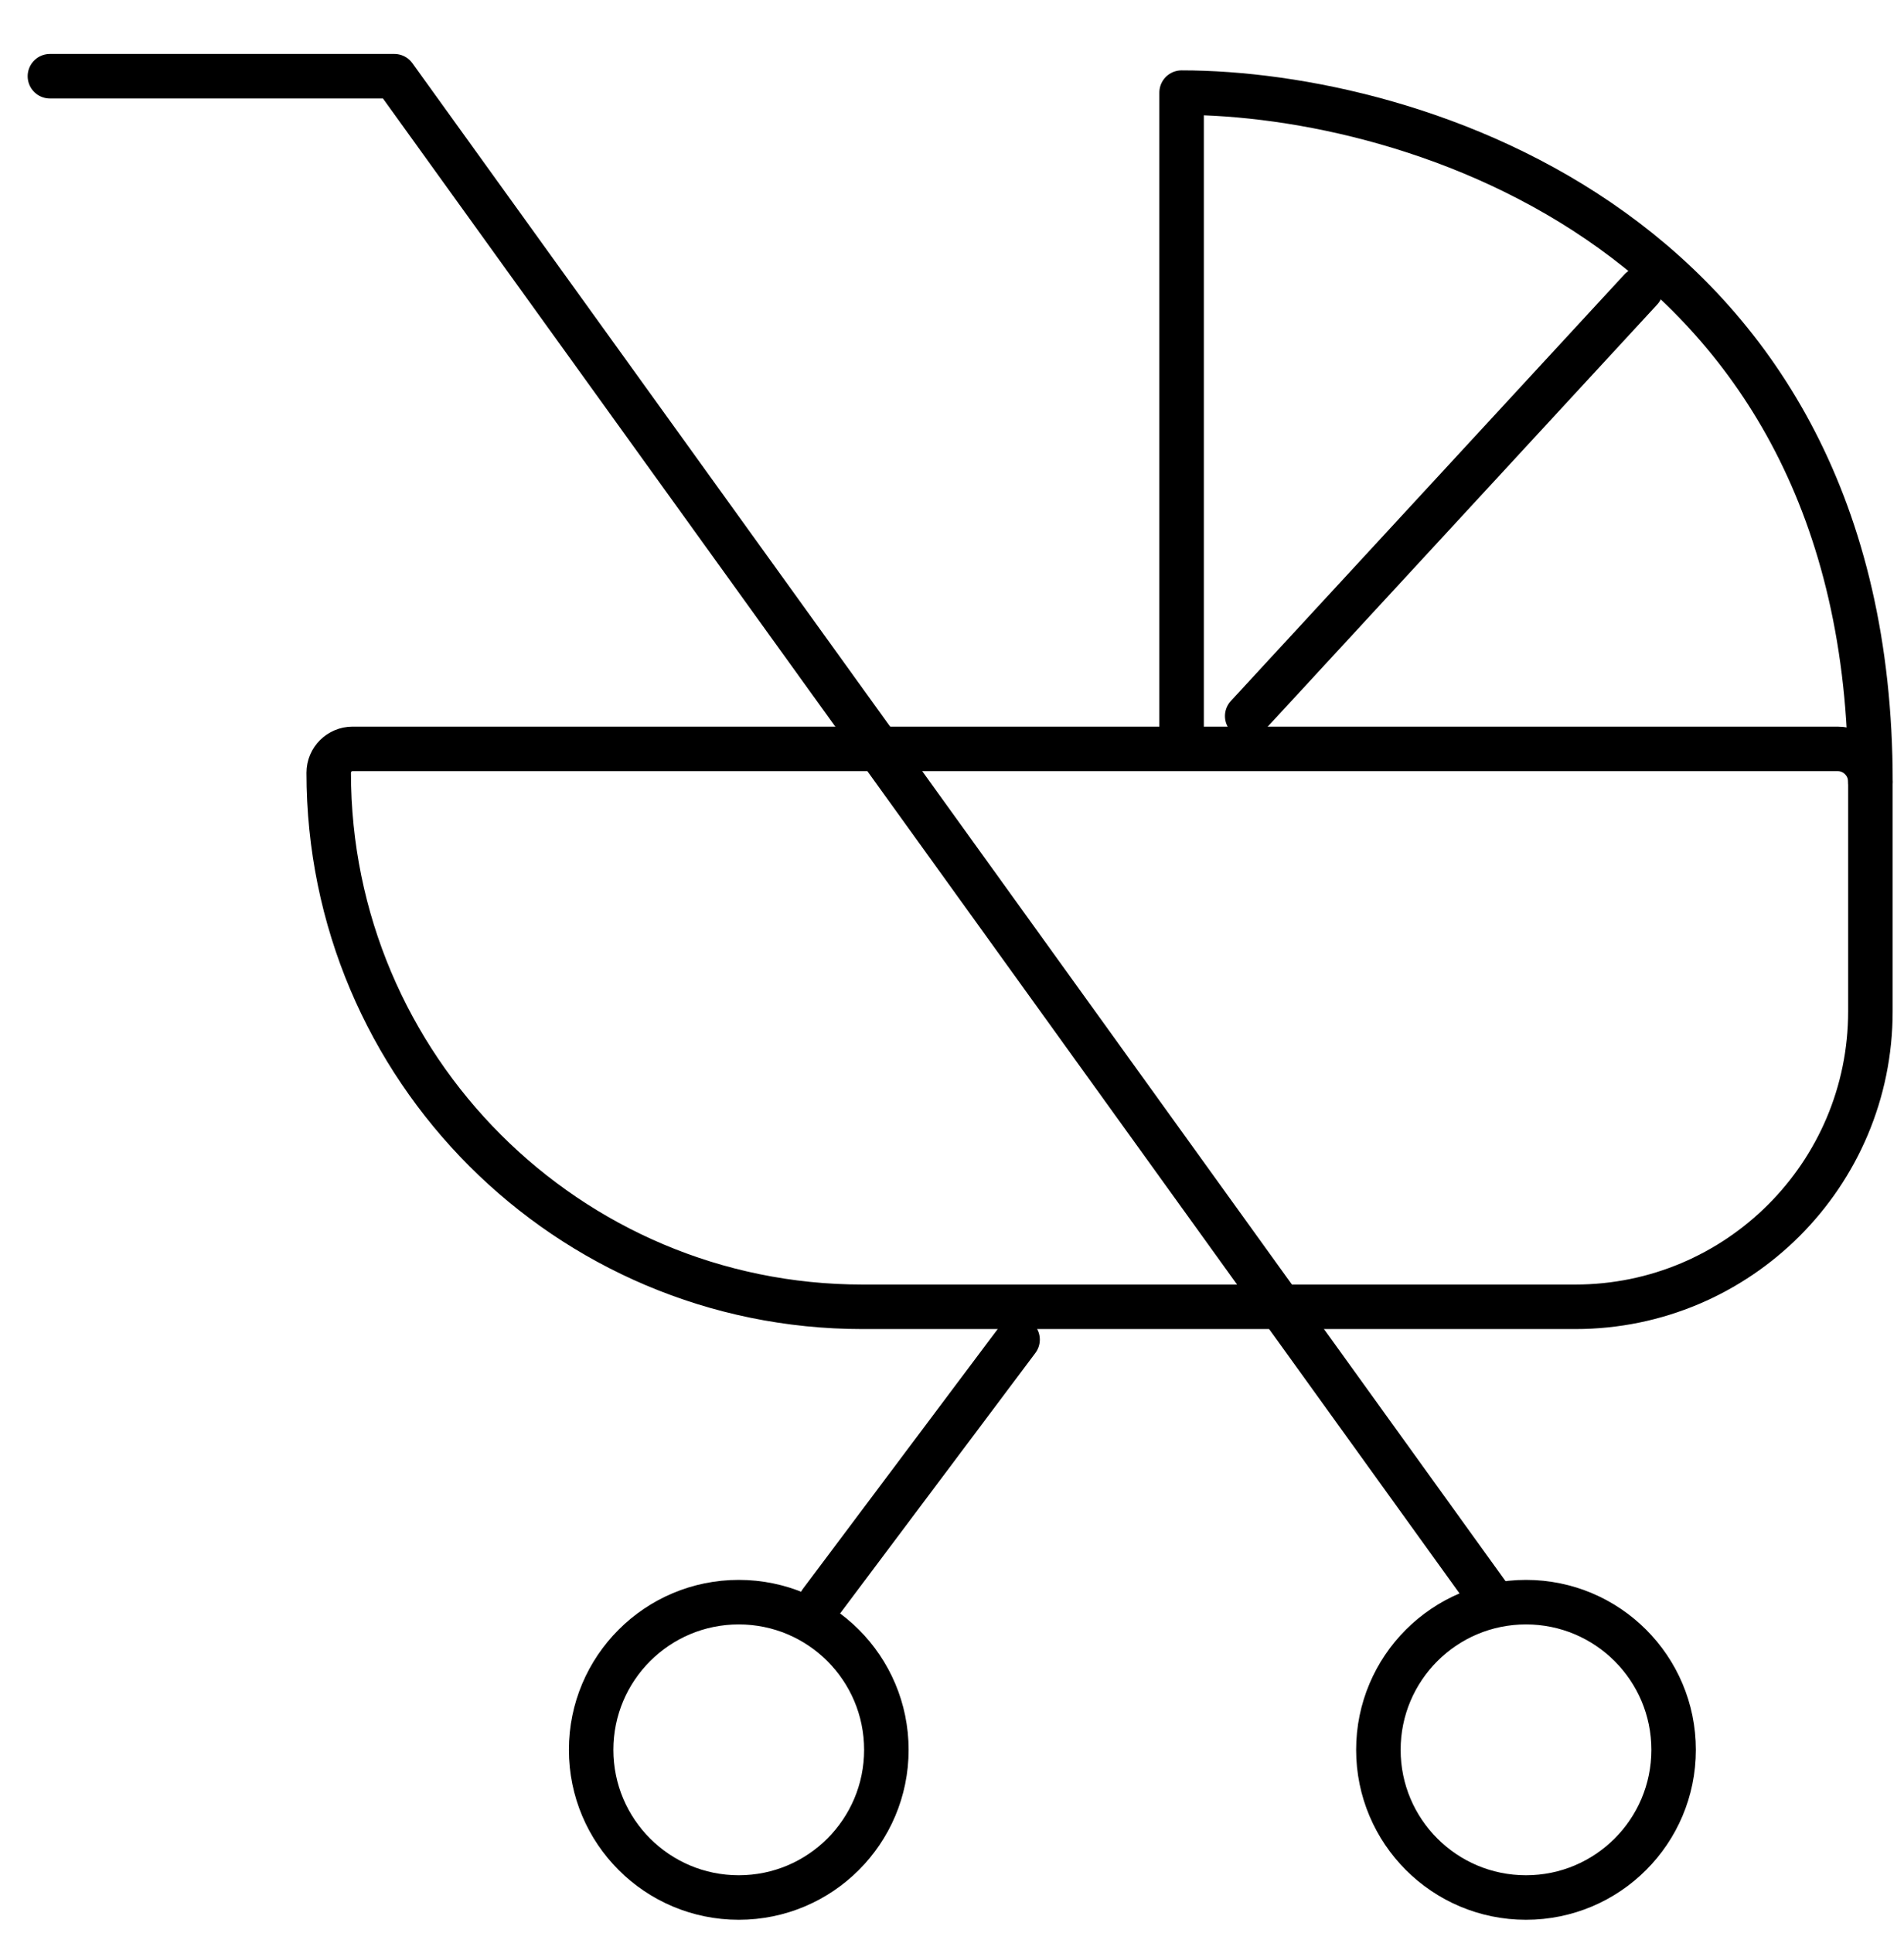 <?xml version="1.0" encoding="UTF-8"?><svg id="a" xmlns="http://www.w3.org/2000/svg" viewBox="0 0 64.776 65.732"><path d="M1.698,2.592h11.718l37.385,51.892" fill="none" stroke="#000" stroke-linecap="round" stroke-linejoin="round" stroke-width="1.514"/><path d="M34.619,45.556l-6.696,8.928" fill="none" stroke="#000" stroke-linecap="round" stroke-linejoin="round" stroke-width="1.514"/><path d="M40.199,24.912V3.15c7.812,0,23.435,4.687,23.435,23.435" fill="none" stroke="#000" stroke-linecap="round" stroke-linejoin="round" stroke-width="1.514"/><circle cx="25.133" cy="59.506" r="5.022" fill="none" stroke="#000" stroke-width="1.514"/><circle cx="51.916" cy="59.506" r="5.022" fill="none" stroke="#000" stroke-width="1.514"/><path d="M11.994,25.468h50.523c.616,0,1.116.5,1.116,1.116v7.811c0,5.547-4.497,10.045-10.043,10.045h-24.247c-10.029,0-18.16-8.132-18.16-18.161,0-.448.363-.81.811-.811Z" fill="none" stroke="#000" stroke-width="1.514"/><path d="M55.822,9.844l-13.391,14.507" fill="none" stroke="#000" stroke-linecap="round" stroke-width="1.514"/></svg>